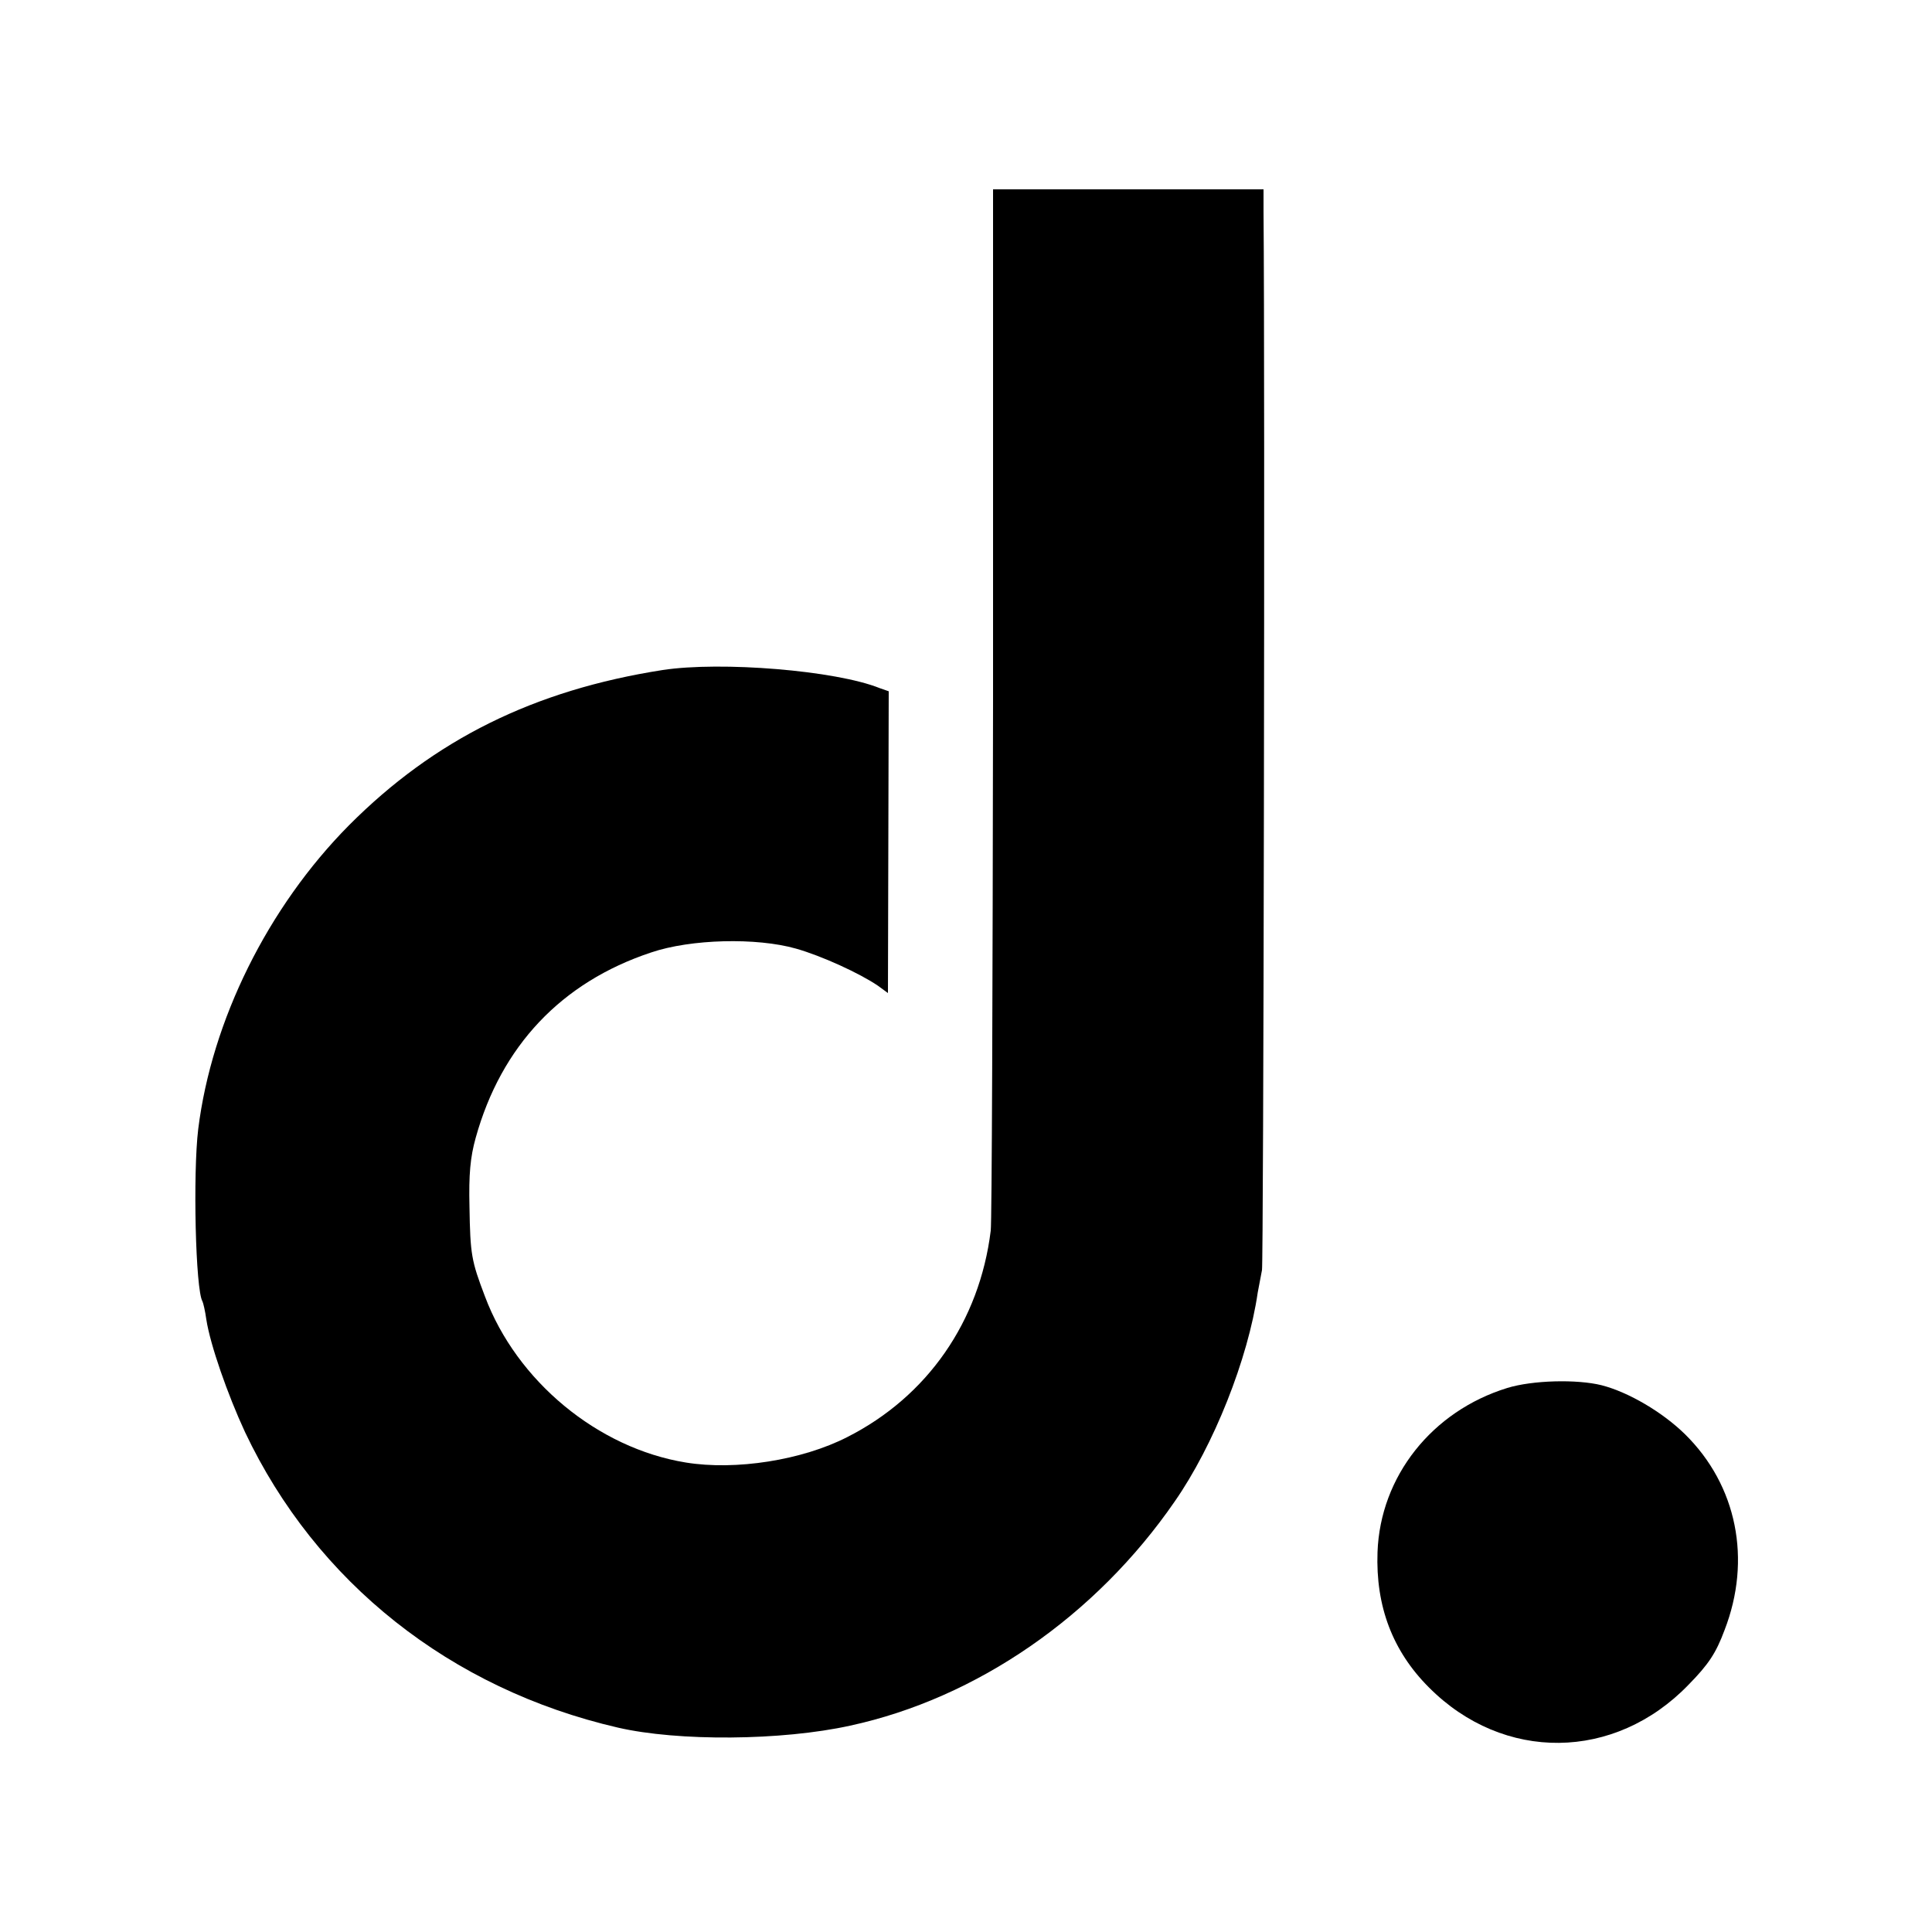 <?xml version="1.0" standalone="no"?>
<!DOCTYPE svg PUBLIC "-//W3C//DTD SVG 20010904//EN"
 "http://www.w3.org/TR/2001/REC-SVG-20010904/DTD/svg10.dtd">
<svg version="1.0" xmlns="http://www.w3.org/2000/svg"
 width="500pt" height="500pt" viewBox="0 0 500 500"
 preserveAspectRatio="xMidYMid meet">
<g transform="translate(0,500) scale(0.1,-0.1)"
fill="#000000" stroke="none">
<path d="M2570 3183 c-1 -731 -3 -1346 -6 -1368 -29 -235 -164 -429 -371 -534
-117 -60 -289 -87 -418 -66 -228 37 -438 211 -520 430 -35 92 -38 108 -40 232
-2 83 2 128 16 178 66 238 222 403 454 480 103 35 273 39 375 10 67 -19 165
-64 212 -96 l26 -19 1 390 1 391 -23 8 c-114 46 -411 70 -562 47 -333 -52
-591 -180 -812 -402 -210 -212 -355 -505 -390 -786 -14 -115 -7 -417 11 -446
2 -4 7 -25 10 -47 10 -65 55 -194 100 -291 184 -389 532 -665 965 -765 156
-36 424 -34 601 5 328 71 636 284 840 580 101 145 190 369 215 541 4 22 9 48
11 58 4 13 8 2296 4 2740 l0 57 -350 0 -350 0 0 -1327z"/>
<path d="M3901 1408 c-195 -60 -329 -229 -336 -425 -5 -140 39 -256 133 -350
193 -194 481 -191 672 7 52 53 71 82 93 141 71 183 32 375 -102 507 -58 57
-146 109 -216 127 -64 16 -179 13 -244 -7z"/>
</g>
</svg>
